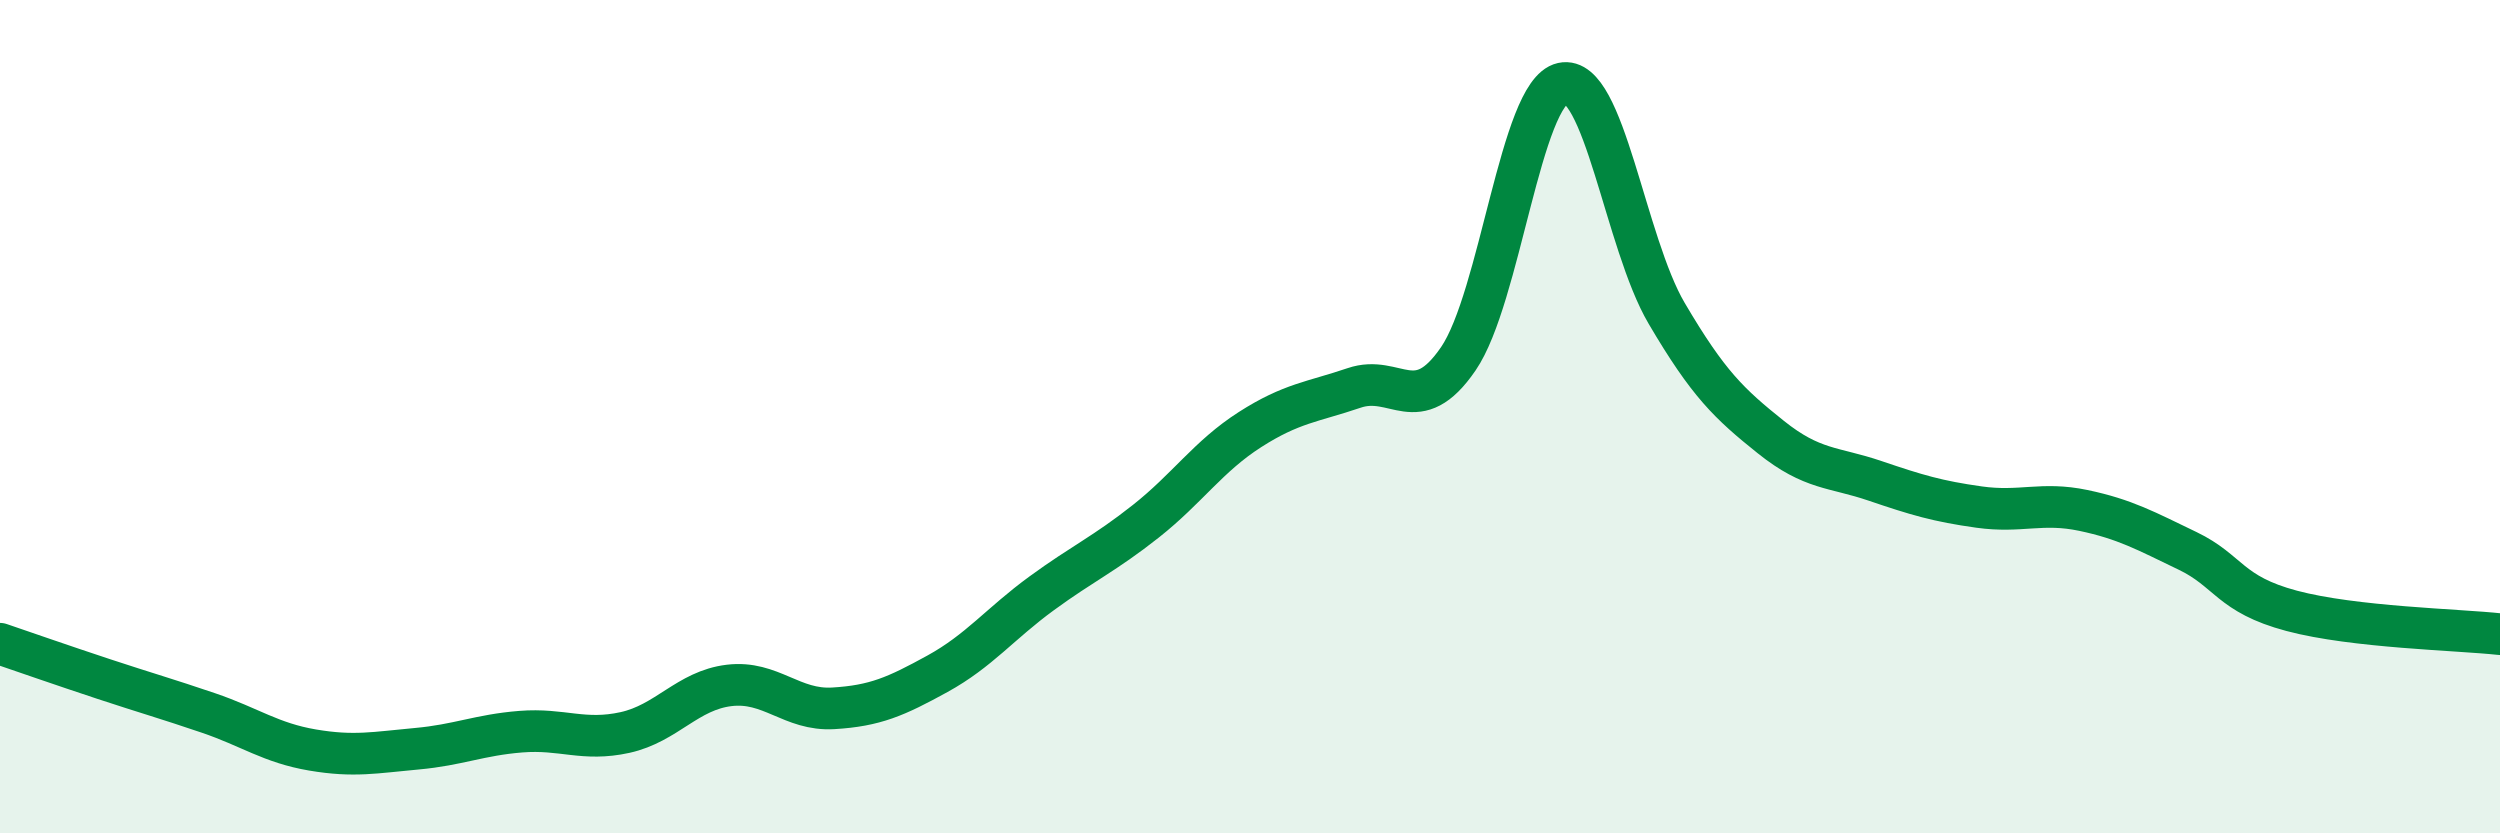 
    <svg width="60" height="20" viewBox="0 0 60 20" xmlns="http://www.w3.org/2000/svg">
      <path
        d="M 0,15.45 C 0.5,15.62 1.5,15.97 2.5,16.3 C 3.5,16.63 4,16.77 5,17.11 C 6,17.45 6.5,17.83 7.5,18 C 8.5,18.17 9,18.06 10,17.97 C 11,17.88 11.5,17.64 12.5,17.56 C 13.5,17.48 14,17.8 15,17.58 C 16,17.36 16.5,16.57 17.5,16.45 C 18.5,16.33 19,17.06 20,17 C 21,16.94 21.5,16.72 22.5,16.17 C 23.5,15.62 24,14.97 25,14.24 C 26,13.51 26.5,13.3 27.5,12.51 C 28.5,11.72 29,10.95 30,10.31 C 31,9.67 31.5,9.65 32.5,9.31 C 33.5,8.97 34,10.07 35,8.61 C 36,7.15 36.5,2.22 37.5,2 C 38.5,1.78 39,5.82 40,7.52 C 41,9.22 41.5,9.69 42.5,10.49 C 43.5,11.29 44,11.2 45,11.54 C 46,11.88 46.5,12.03 47.5,12.17 C 48.5,12.31 49,12.04 50,12.25 C 51,12.46 51.5,12.74 52.5,13.22 C 53.5,13.7 53.5,14.26 55,14.66 C 56.5,15.06 59,15.11 60,15.22L60 20L0 20Z"
        fill="#008740"
        opacity="0.1"
        stroke-linecap="round"
        stroke-linejoin="round"
      />
      <path
        d="M 0,15.45 C 0.5,15.62 1.5,15.97 2.5,16.3 C 3.5,16.63 4,16.77 5,17.11 C 6,17.45 6.5,17.83 7.5,18 C 8.5,18.17 9,18.06 10,17.97 C 11,17.88 11.5,17.64 12.5,17.56 C 13.5,17.48 14,17.8 15,17.58 C 16,17.36 16.5,16.57 17.5,16.45 C 18.5,16.33 19,17.06 20,17 C 21,16.94 21.5,16.72 22.5,16.17 C 23.5,15.62 24,14.97 25,14.24 C 26,13.51 26.5,13.3 27.5,12.51 C 28.5,11.72 29,10.95 30,10.31 C 31,9.67 31.5,9.65 32.5,9.31 C 33.5,8.97 34,10.07 35,8.61 C 36,7.15 36.5,2.22 37.5,2 C 38.5,1.78 39,5.82 40,7.52 C 41,9.22 41.5,9.69 42.5,10.49 C 43.5,11.29 44,11.2 45,11.54 C 46,11.88 46.5,12.03 47.5,12.17 C 48.5,12.31 49,12.04 50,12.25 C 51,12.46 51.5,12.74 52.5,13.22 C 53.5,13.7 53.5,14.26 55,14.66 C 56.5,15.06 59,15.11 60,15.22"
        stroke="#008740"
        stroke-width="1"
        fill="none"
        stroke-linecap="round"
        stroke-linejoin="round"
      />
    </svg>
  